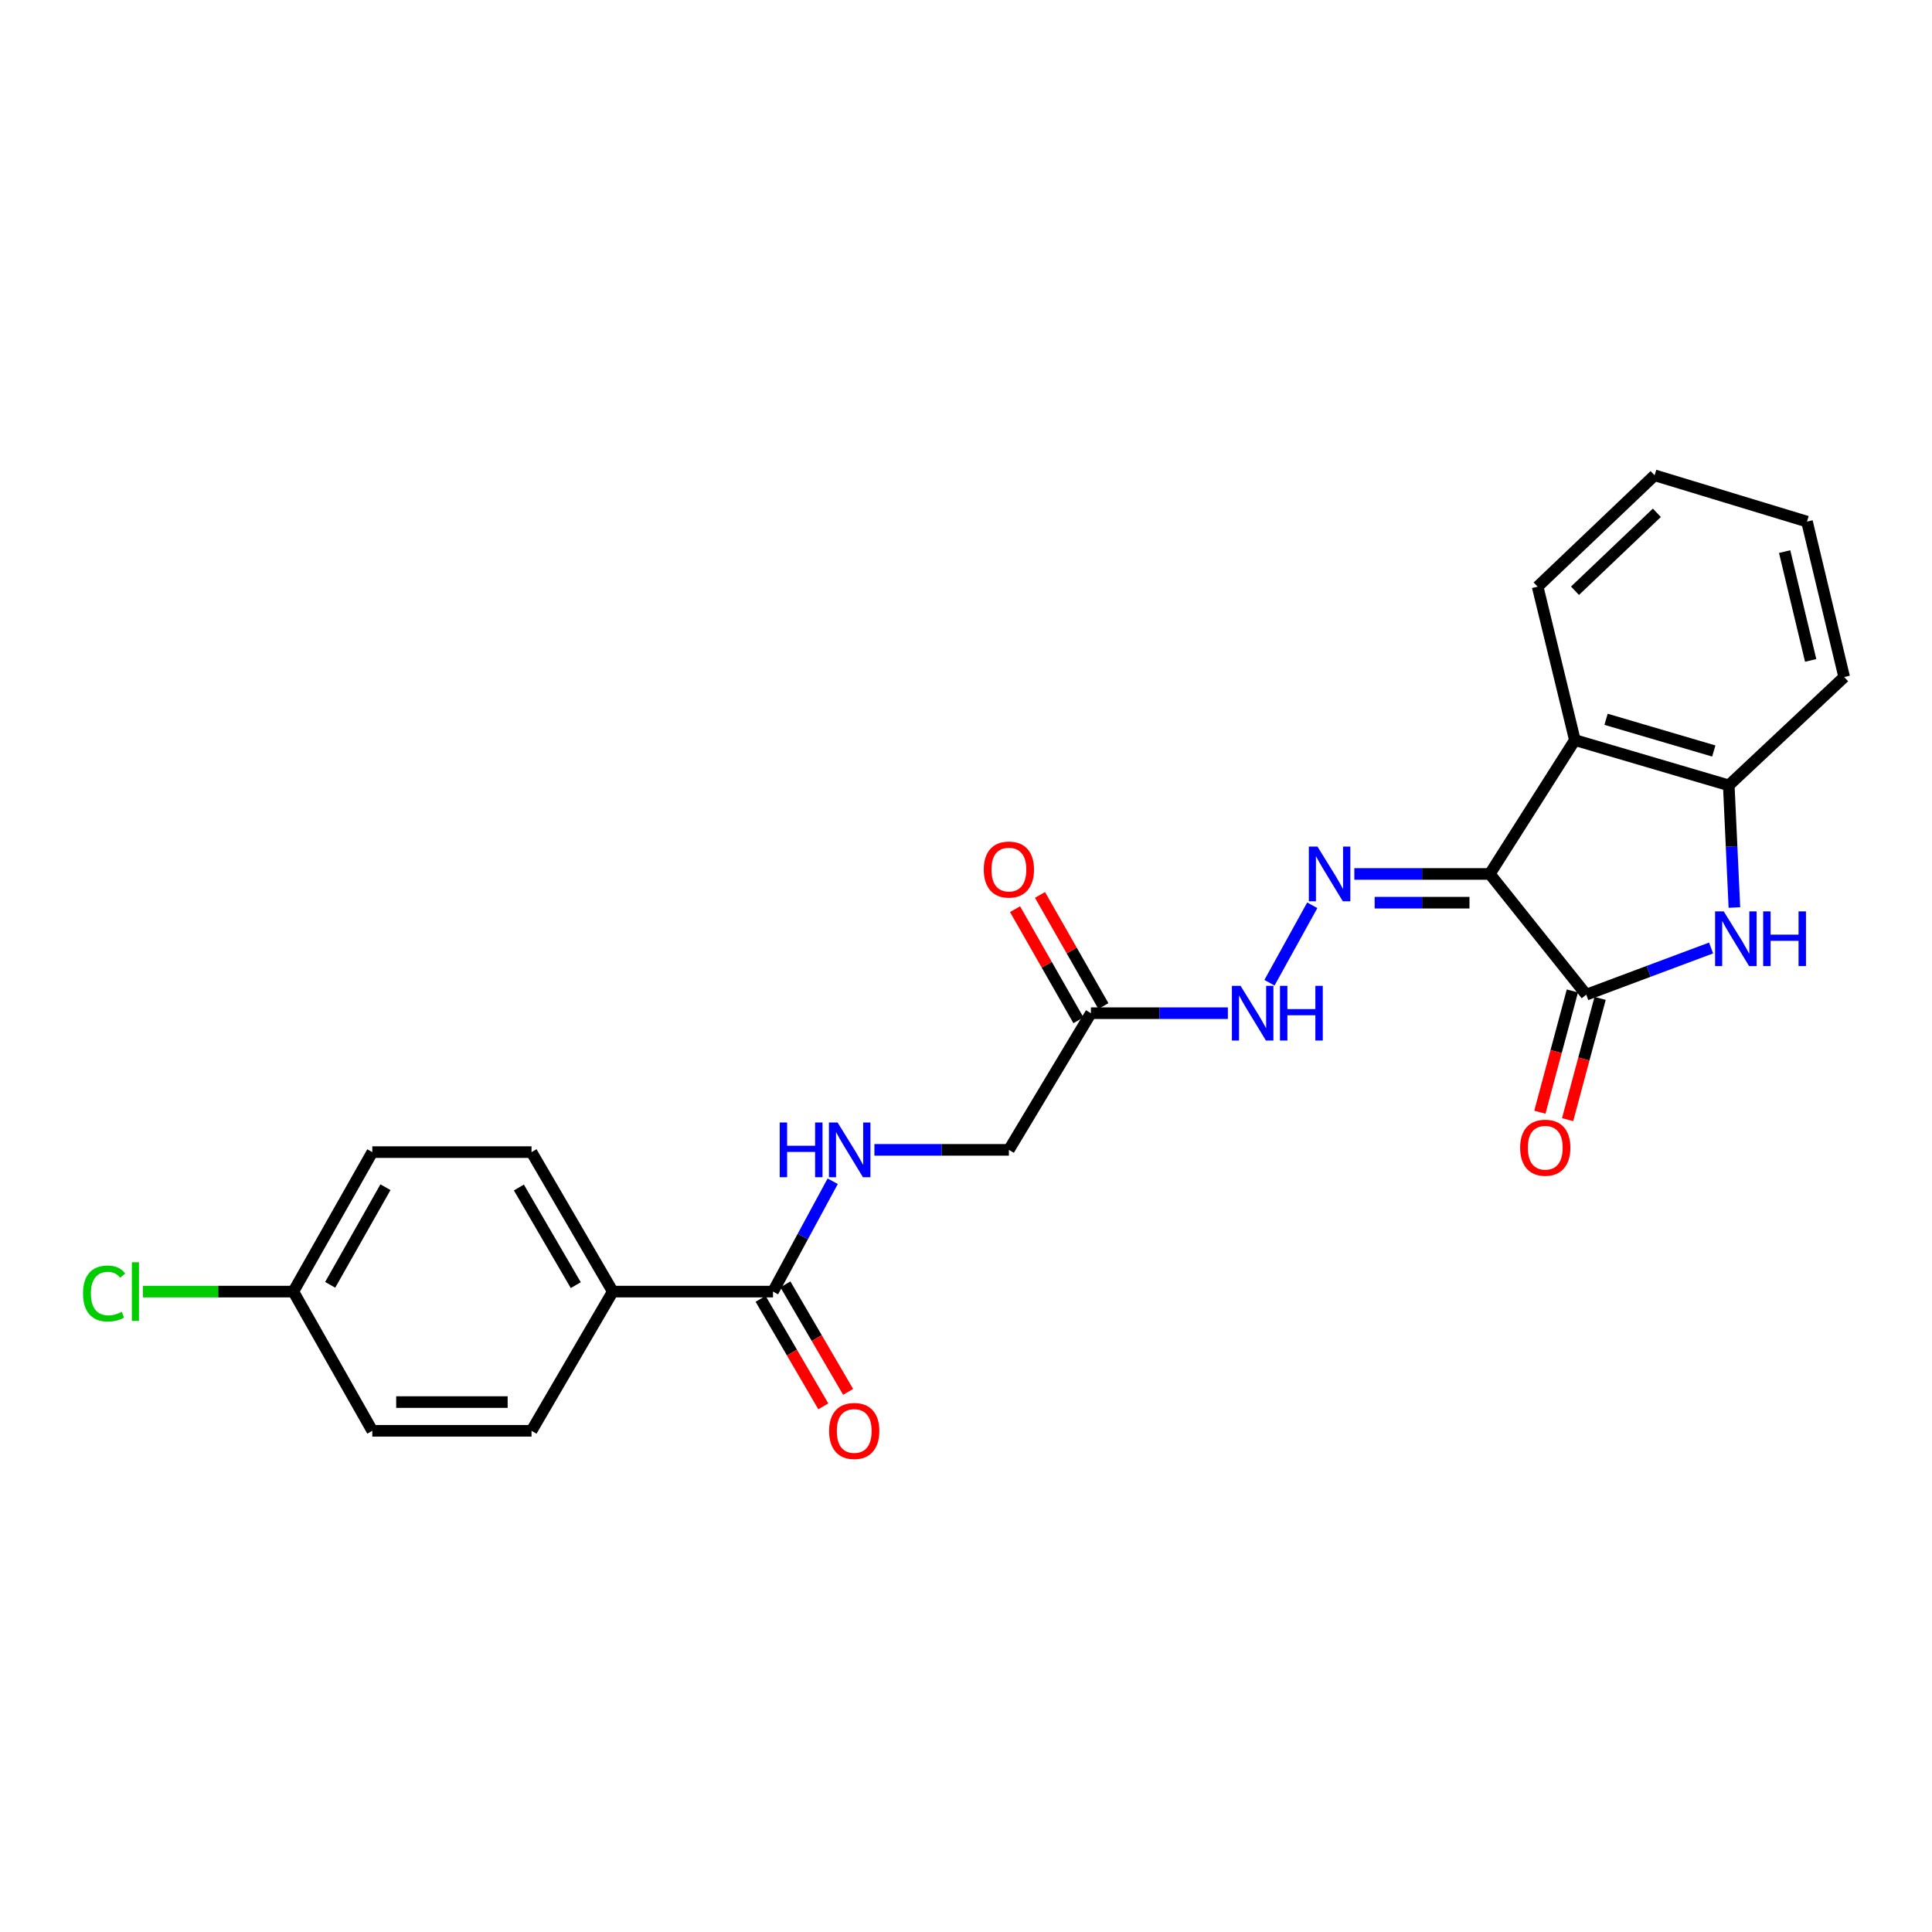 <?xml version='1.0' encoding='iso-8859-1'?>
<svg version='1.1' baseProfile='full'
              xmlns='http://www.w3.org/2000/svg'
                      xmlns:rdkit='http://www.rdkit.org/xml'
                      xmlns:xlink='http://www.w3.org/1999/xlink'
                  xml:space='preserve'
width='1000px' height='1000px' viewBox='0 0 1000 1000'>
<!-- END OF HEADER -->
<rect style='opacity:1.0;fill:#FFFFFF;stroke:none' width='1000' height='1000' x='0' y='0'> </rect>
<path class='bond-0' d='M 771.119,452.358 L 821.036,514.838' style='fill:none;fill-rule:evenodd;stroke:#000000;stroke-width:6px;stroke-linecap:butt;stroke-linejoin:miter;stroke-opacity:1' />
<path class='bond-2' d='M 771.119,452.358 L 815.146,383.055' style='fill:none;fill-rule:evenodd;stroke:#000000;stroke-width:6px;stroke-linecap:butt;stroke-linejoin:miter;stroke-opacity:1' />
<path class='bond-3' d='M 771.119,452.358 L 736.06,452.358' style='fill:none;fill-rule:evenodd;stroke:#000000;stroke-width:6px;stroke-linecap:butt;stroke-linejoin:miter;stroke-opacity:1' />
<path class='bond-3' d='M 736.06,452.358 L 701,452.358' style='fill:none;fill-rule:evenodd;stroke:#0000FF;stroke-width:6px;stroke-linecap:butt;stroke-linejoin:miter;stroke-opacity:1' />
<path class='bond-3' d='M 760.601,467.226 L 736.06,467.226' style='fill:none;fill-rule:evenodd;stroke:#000000;stroke-width:6px;stroke-linecap:butt;stroke-linejoin:miter;stroke-opacity:1' />
<path class='bond-3' d='M 736.06,467.226 L 711.518,467.226' style='fill:none;fill-rule:evenodd;stroke:#0000FF;stroke-width:6px;stroke-linecap:butt;stroke-linejoin:miter;stroke-opacity:1' />
<path class='bond-1' d='M 821.036,514.838 L 853.348,502.757' style='fill:none;fill-rule:evenodd;stroke:#000000;stroke-width:6px;stroke-linecap:butt;stroke-linejoin:miter;stroke-opacity:1' />
<path class='bond-1' d='M 853.348,502.757 L 885.66,490.675' style='fill:none;fill-rule:evenodd;stroke:#0000FF;stroke-width:6px;stroke-linecap:butt;stroke-linejoin:miter;stroke-opacity:1' />
<path class='bond-10' d='M 813.855,512.914 L 805.443,544.296' style='fill:none;fill-rule:evenodd;stroke:#000000;stroke-width:6px;stroke-linecap:butt;stroke-linejoin:miter;stroke-opacity:1' />
<path class='bond-10' d='M 805.443,544.296 L 797.03,575.678' style='fill:none;fill-rule:evenodd;stroke:#FF0000;stroke-width:6px;stroke-linecap:butt;stroke-linejoin:miter;stroke-opacity:1' />
<path class='bond-10' d='M 828.216,516.763 L 819.804,548.146' style='fill:none;fill-rule:evenodd;stroke:#000000;stroke-width:6px;stroke-linecap:butt;stroke-linejoin:miter;stroke-opacity:1' />
<path class='bond-10' d='M 819.804,548.146 L 811.392,579.528' style='fill:none;fill-rule:evenodd;stroke:#FF0000;stroke-width:6px;stroke-linecap:butt;stroke-linejoin:miter;stroke-opacity:1' />
<path class='bond-24' d='M 897.723,469.739 L 896.265,438.118' style='fill:none;fill-rule:evenodd;stroke:#0000FF;stroke-width:6px;stroke-linecap:butt;stroke-linejoin:miter;stroke-opacity:1' />
<path class='bond-24' d='M 896.265,438.118 L 894.808,406.497' style='fill:none;fill-rule:evenodd;stroke:#000000;stroke-width:6px;stroke-linecap:butt;stroke-linejoin:miter;stroke-opacity:1' />
<path class='bond-4' d='M 815.146,383.055 L 894.808,406.497' style='fill:none;fill-rule:evenodd;stroke:#000000;stroke-width:6px;stroke-linecap:butt;stroke-linejoin:miter;stroke-opacity:1' />
<path class='bond-4' d='M 831.293,372.308 L 887.056,388.717' style='fill:none;fill-rule:evenodd;stroke:#000000;stroke-width:6px;stroke-linecap:butt;stroke-linejoin:miter;stroke-opacity:1' />
<path class='bond-20' d='M 815.146,383.055 L 795.883,303.658' style='fill:none;fill-rule:evenodd;stroke:#000000;stroke-width:6px;stroke-linecap:butt;stroke-linejoin:miter;stroke-opacity:1' />
<path class='bond-7' d='M 679.226,468.576 L 657.077,508.665' style='fill:none;fill-rule:evenodd;stroke:#0000FF;stroke-width:6px;stroke-linecap:butt;stroke-linejoin:miter;stroke-opacity:1' />
<path class='bond-21' d='M 894.808,406.497 L 954.545,350.444' style='fill:none;fill-rule:evenodd;stroke:#000000;stroke-width:6px;stroke-linecap:butt;stroke-linejoin:miter;stroke-opacity:1' />
<path class='bond-5' d='M 400.103,668.528 L 415.554,639.967' style='fill:none;fill-rule:evenodd;stroke:#000000;stroke-width:6px;stroke-linecap:butt;stroke-linejoin:miter;stroke-opacity:1' />
<path class='bond-5' d='M 415.554,639.967 L 431.005,611.406' style='fill:none;fill-rule:evenodd;stroke:#0000FF;stroke-width:6px;stroke-linecap:butt;stroke-linejoin:miter;stroke-opacity:1' />
<path class='bond-9' d='M 400.103,668.528 L 317.171,668.528' style='fill:none;fill-rule:evenodd;stroke:#000000;stroke-width:6px;stroke-linecap:butt;stroke-linejoin:miter;stroke-opacity:1' />
<path class='bond-12' d='M 393.682,672.274 L 409.915,700.098' style='fill:none;fill-rule:evenodd;stroke:#000000;stroke-width:6px;stroke-linecap:butt;stroke-linejoin:miter;stroke-opacity:1' />
<path class='bond-12' d='M 409.915,700.098 L 426.147,727.922' style='fill:none;fill-rule:evenodd;stroke:#FF0000;stroke-width:6px;stroke-linecap:butt;stroke-linejoin:miter;stroke-opacity:1' />
<path class='bond-12' d='M 406.525,664.782 L 422.757,692.606' style='fill:none;fill-rule:evenodd;stroke:#000000;stroke-width:6px;stroke-linecap:butt;stroke-linejoin:miter;stroke-opacity:1' />
<path class='bond-12' d='M 422.757,692.606 L 438.99,720.43' style='fill:none;fill-rule:evenodd;stroke:#FF0000;stroke-width:6px;stroke-linecap:butt;stroke-linejoin:miter;stroke-opacity:1' />
<path class='bond-6' d='M 564.655,524.42 L 600.097,524.42' style='fill:none;fill-rule:evenodd;stroke:#000000;stroke-width:6px;stroke-linecap:butt;stroke-linejoin:miter;stroke-opacity:1' />
<path class='bond-6' d='M 600.097,524.42 L 635.539,524.42' style='fill:none;fill-rule:evenodd;stroke:#0000FF;stroke-width:6px;stroke-linecap:butt;stroke-linejoin:miter;stroke-opacity:1' />
<path class='bond-11' d='M 571.112,520.736 L 554.705,491.975' style='fill:none;fill-rule:evenodd;stroke:#000000;stroke-width:6px;stroke-linecap:butt;stroke-linejoin:miter;stroke-opacity:1' />
<path class='bond-11' d='M 554.705,491.975 L 538.297,463.214' style='fill:none;fill-rule:evenodd;stroke:#FF0000;stroke-width:6px;stroke-linecap:butt;stroke-linejoin:miter;stroke-opacity:1' />
<path class='bond-11' d='M 558.198,528.104 L 541.79,499.343' style='fill:none;fill-rule:evenodd;stroke:#000000;stroke-width:6px;stroke-linecap:butt;stroke-linejoin:miter;stroke-opacity:1' />
<path class='bond-11' d='M 541.79,499.343 L 525.383,470.582' style='fill:none;fill-rule:evenodd;stroke:#FF0000;stroke-width:6px;stroke-linecap:butt;stroke-linejoin:miter;stroke-opacity:1' />
<path class='bond-13' d='M 564.655,524.42 L 522.198,595.161' style='fill:none;fill-rule:evenodd;stroke:#000000;stroke-width:6px;stroke-linecap:butt;stroke-linejoin:miter;stroke-opacity:1' />
<path class='bond-8' d='M 452.594,595.161 L 487.396,595.161' style='fill:none;fill-rule:evenodd;stroke:#0000FF;stroke-width:6px;stroke-linecap:butt;stroke-linejoin:miter;stroke-opacity:1' />
<path class='bond-8' d='M 487.396,595.161 L 522.198,595.161' style='fill:none;fill-rule:evenodd;stroke:#000000;stroke-width:6px;stroke-linecap:butt;stroke-linejoin:miter;stroke-opacity:1' />
<path class='bond-14' d='M 317.171,668.528 L 275.118,596.334' style='fill:none;fill-rule:evenodd;stroke:#000000;stroke-width:6px;stroke-linecap:butt;stroke-linejoin:miter;stroke-opacity:1' />
<path class='bond-14' d='M 298.015,665.182 L 268.578,614.646' style='fill:none;fill-rule:evenodd;stroke:#000000;stroke-width:6px;stroke-linecap:butt;stroke-linejoin:miter;stroke-opacity:1' />
<path class='bond-15' d='M 317.171,668.528 L 275.118,740.582' style='fill:none;fill-rule:evenodd;stroke:#000000;stroke-width:6px;stroke-linecap:butt;stroke-linejoin:miter;stroke-opacity:1' />
<path class='bond-18' d='M 275.118,596.334 L 192.706,596.334' style='fill:none;fill-rule:evenodd;stroke:#000000;stroke-width:6px;stroke-linecap:butt;stroke-linejoin:miter;stroke-opacity:1' />
<path class='bond-17' d='M 275.118,740.582 L 192.706,740.582' style='fill:none;fill-rule:evenodd;stroke:#000000;stroke-width:6px;stroke-linecap:butt;stroke-linejoin:miter;stroke-opacity:1' />
<path class='bond-17' d='M 262.756,725.713 L 205.068,725.713' style='fill:none;fill-rule:evenodd;stroke:#000000;stroke-width:6px;stroke-linecap:butt;stroke-linejoin:miter;stroke-opacity:1' />
<path class='bond-16' d='M 151.835,668.528 L 192.706,740.582' style='fill:none;fill-rule:evenodd;stroke:#000000;stroke-width:6px;stroke-linecap:butt;stroke-linejoin:miter;stroke-opacity:1' />
<path class='bond-19' d='M 151.835,668.528 L 112.905,668.528' style='fill:none;fill-rule:evenodd;stroke:#000000;stroke-width:6px;stroke-linecap:butt;stroke-linejoin:miter;stroke-opacity:1' />
<path class='bond-19' d='M 112.905,668.528 L 73.975,668.528' style='fill:none;fill-rule:evenodd;stroke:#00CC00;stroke-width:6px;stroke-linecap:butt;stroke-linejoin:miter;stroke-opacity:1' />
<path class='bond-26' d='M 151.835,668.528 L 192.706,596.334' style='fill:none;fill-rule:evenodd;stroke:#000000;stroke-width:6px;stroke-linecap:butt;stroke-linejoin:miter;stroke-opacity:1' />
<path class='bond-26' d='M 170.904,665.024 L 199.514,614.488' style='fill:none;fill-rule:evenodd;stroke:#000000;stroke-width:6px;stroke-linecap:butt;stroke-linejoin:miter;stroke-opacity:1' />
<path class='bond-22' d='M 795.883,303.658 L 856.414,246.01' style='fill:none;fill-rule:evenodd;stroke:#000000;stroke-width:6px;stroke-linecap:butt;stroke-linejoin:miter;stroke-opacity:1' />
<path class='bond-22' d='M 815.217,305.777 L 857.589,265.424' style='fill:none;fill-rule:evenodd;stroke:#000000;stroke-width:6px;stroke-linecap:butt;stroke-linejoin:miter;stroke-opacity:1' />
<path class='bond-25' d='M 954.545,350.444 L 935.299,269.981' style='fill:none;fill-rule:evenodd;stroke:#000000;stroke-width:6px;stroke-linecap:butt;stroke-linejoin:miter;stroke-opacity:1' />
<path class='bond-25' d='M 937.198,341.833 L 923.726,285.509' style='fill:none;fill-rule:evenodd;stroke:#000000;stroke-width:6px;stroke-linecap:butt;stroke-linejoin:miter;stroke-opacity:1' />
<path class='bond-23' d='M 856.414,246.01 L 935.299,269.981' style='fill:none;fill-rule:evenodd;stroke:#000000;stroke-width:6px;stroke-linecap:butt;stroke-linejoin:miter;stroke-opacity:1' />
<path  class='atom-2' d='M 892.207 471.726
L 901.487 486.726
Q 902.407 488.206, 903.887 490.886
Q 905.367 493.566, 905.447 493.726
L 905.447 471.726
L 909.207 471.726
L 909.207 500.046
L 905.327 500.046
L 895.367 483.646
Q 894.207 481.726, 892.967 479.526
Q 891.767 477.326, 891.407 476.646
L 891.407 500.046
L 887.727 500.046
L 887.727 471.726
L 892.207 471.726
' fill='#0000FF'/>
<path  class='atom-2' d='M 912.607 471.726
L 916.447 471.726
L 916.447 483.766
L 930.927 483.766
L 930.927 471.726
L 934.767 471.726
L 934.767 500.046
L 930.927 500.046
L 930.927 486.966
L 916.447 486.966
L 916.447 500.046
L 912.607 500.046
L 912.607 471.726
' fill='#0000FF'/>
<path  class='atom-4' d='M 681.927 438.198
L 691.207 453.198
Q 692.127 454.678, 693.607 457.358
Q 695.087 460.038, 695.167 460.198
L 695.167 438.198
L 698.927 438.198
L 698.927 466.518
L 695.047 466.518
L 685.087 450.118
Q 683.927 448.198, 682.687 445.998
Q 681.487 443.798, 681.127 443.118
L 681.127 466.518
L 677.447 466.518
L 677.447 438.198
L 681.927 438.198
' fill='#0000FF'/>
<path  class='atom-8' d='M 642.112 510.26
L 651.392 525.26
Q 652.312 526.74, 653.792 529.42
Q 655.272 532.1, 655.352 532.26
L 655.352 510.26
L 659.112 510.26
L 659.112 538.58
L 655.232 538.58
L 645.272 522.18
Q 644.112 520.26, 642.872 518.06
Q 641.672 515.86, 641.312 515.18
L 641.312 538.58
L 637.632 538.58
L 637.632 510.26
L 642.112 510.26
' fill='#0000FF'/>
<path  class='atom-8' d='M 662.512 510.26
L 666.352 510.26
L 666.352 522.3
L 680.832 522.3
L 680.832 510.26
L 684.672 510.26
L 684.672 538.58
L 680.832 538.58
L 680.832 525.5
L 666.352 525.5
L 666.352 538.58
L 662.512 538.58
L 662.512 510.26
' fill='#0000FF'/>
<path  class='atom-9' d='M 403.574 581.001
L 407.414 581.001
L 407.414 593.041
L 421.894 593.041
L 421.894 581.001
L 425.734 581.001
L 425.734 609.321
L 421.894 609.321
L 421.894 596.241
L 407.414 596.241
L 407.414 609.321
L 403.574 609.321
L 403.574 581.001
' fill='#0000FF'/>
<path  class='atom-9' d='M 433.534 581.001
L 442.814 596.001
Q 443.734 597.481, 445.214 600.161
Q 446.694 602.841, 446.774 603.001
L 446.774 581.001
L 450.534 581.001
L 450.534 609.321
L 446.654 609.321
L 436.694 592.921
Q 435.534 591.001, 434.294 588.801
Q 433.094 586.601, 432.734 585.921
L 432.734 609.321
L 429.054 609.321
L 429.054 581.001
L 433.534 581.001
' fill='#0000FF'/>
<path  class='atom-11' d='M 786.823 594.051
Q 786.823 587.251, 790.183 583.451
Q 793.543 579.651, 799.823 579.651
Q 806.103 579.651, 809.463 583.451
Q 812.823 587.251, 812.823 594.051
Q 812.823 600.931, 809.423 604.851
Q 806.023 608.731, 799.823 608.731
Q 793.583 608.731, 790.183 604.851
Q 786.823 600.971, 786.823 594.051
M 799.823 605.531
Q 804.143 605.531, 806.463 602.651
Q 808.823 599.731, 808.823 594.051
Q 808.823 588.491, 806.463 585.691
Q 804.143 582.851, 799.823 582.851
Q 795.503 582.851, 793.143 585.651
Q 790.823 588.451, 790.823 594.051
Q 790.823 599.771, 793.143 602.651
Q 795.503 605.531, 799.823 605.531
' fill='#FF0000'/>
<path  class='atom-12' d='M 509.198 450.076
Q 509.198 443.276, 512.558 439.476
Q 515.918 435.676, 522.198 435.676
Q 528.478 435.676, 531.838 439.476
Q 535.198 443.276, 535.198 450.076
Q 535.198 456.956, 531.798 460.876
Q 528.398 464.756, 522.198 464.756
Q 515.958 464.756, 512.558 460.876
Q 509.198 456.996, 509.198 450.076
M 522.198 461.556
Q 526.518 461.556, 528.838 458.676
Q 531.198 455.756, 531.198 450.076
Q 531.198 444.516, 528.838 441.716
Q 526.518 438.876, 522.198 438.876
Q 517.878 438.876, 515.518 441.676
Q 513.198 444.476, 513.198 450.076
Q 513.198 455.796, 515.518 458.676
Q 517.878 461.556, 522.198 461.556
' fill='#FF0000'/>
<path  class='atom-13' d='M 429.14 740.662
Q 429.14 733.862, 432.5 730.062
Q 435.86 726.262, 442.14 726.262
Q 448.42 726.262, 451.78 730.062
Q 455.14 733.862, 455.14 740.662
Q 455.14 747.542, 451.74 751.462
Q 448.34 755.342, 442.14 755.342
Q 435.9 755.342, 432.5 751.462
Q 429.14 747.582, 429.14 740.662
M 442.14 752.142
Q 446.46 752.142, 448.78 749.262
Q 451.14 746.342, 451.14 740.662
Q 451.14 735.102, 448.78 732.302
Q 446.46 729.462, 442.14 729.462
Q 437.82 729.462, 435.46 732.262
Q 433.14 735.062, 433.14 740.662
Q 433.14 746.382, 435.46 749.262
Q 437.82 752.142, 442.14 752.142
' fill='#FF0000'/>
<path  class='atom-20' d='M 42.971 669.508
Q 42.971 662.468, 46.251 658.788
Q 49.571 655.068, 55.851 655.068
Q 61.691 655.068, 64.811 659.188
L 62.171 661.348
Q 59.891 658.348, 55.851 658.348
Q 51.571 658.348, 49.291 661.228
Q 47.051 664.068, 47.051 669.508
Q 47.051 675.108, 49.371 677.988
Q 51.731 680.868, 56.291 680.868
Q 59.411 680.868, 63.051 678.988
L 64.171 681.988
Q 62.691 682.948, 60.451 683.508
Q 58.211 684.068, 55.731 684.068
Q 49.571 684.068, 46.251 680.308
Q 42.971 676.548, 42.971 669.508
' fill='#00CC00'/>
<path  class='atom-20' d='M 68.251 653.348
L 71.931 653.348
L 71.931 683.708
L 68.251 683.708
L 68.251 653.348
' fill='#00CC00'/>
</svg>
